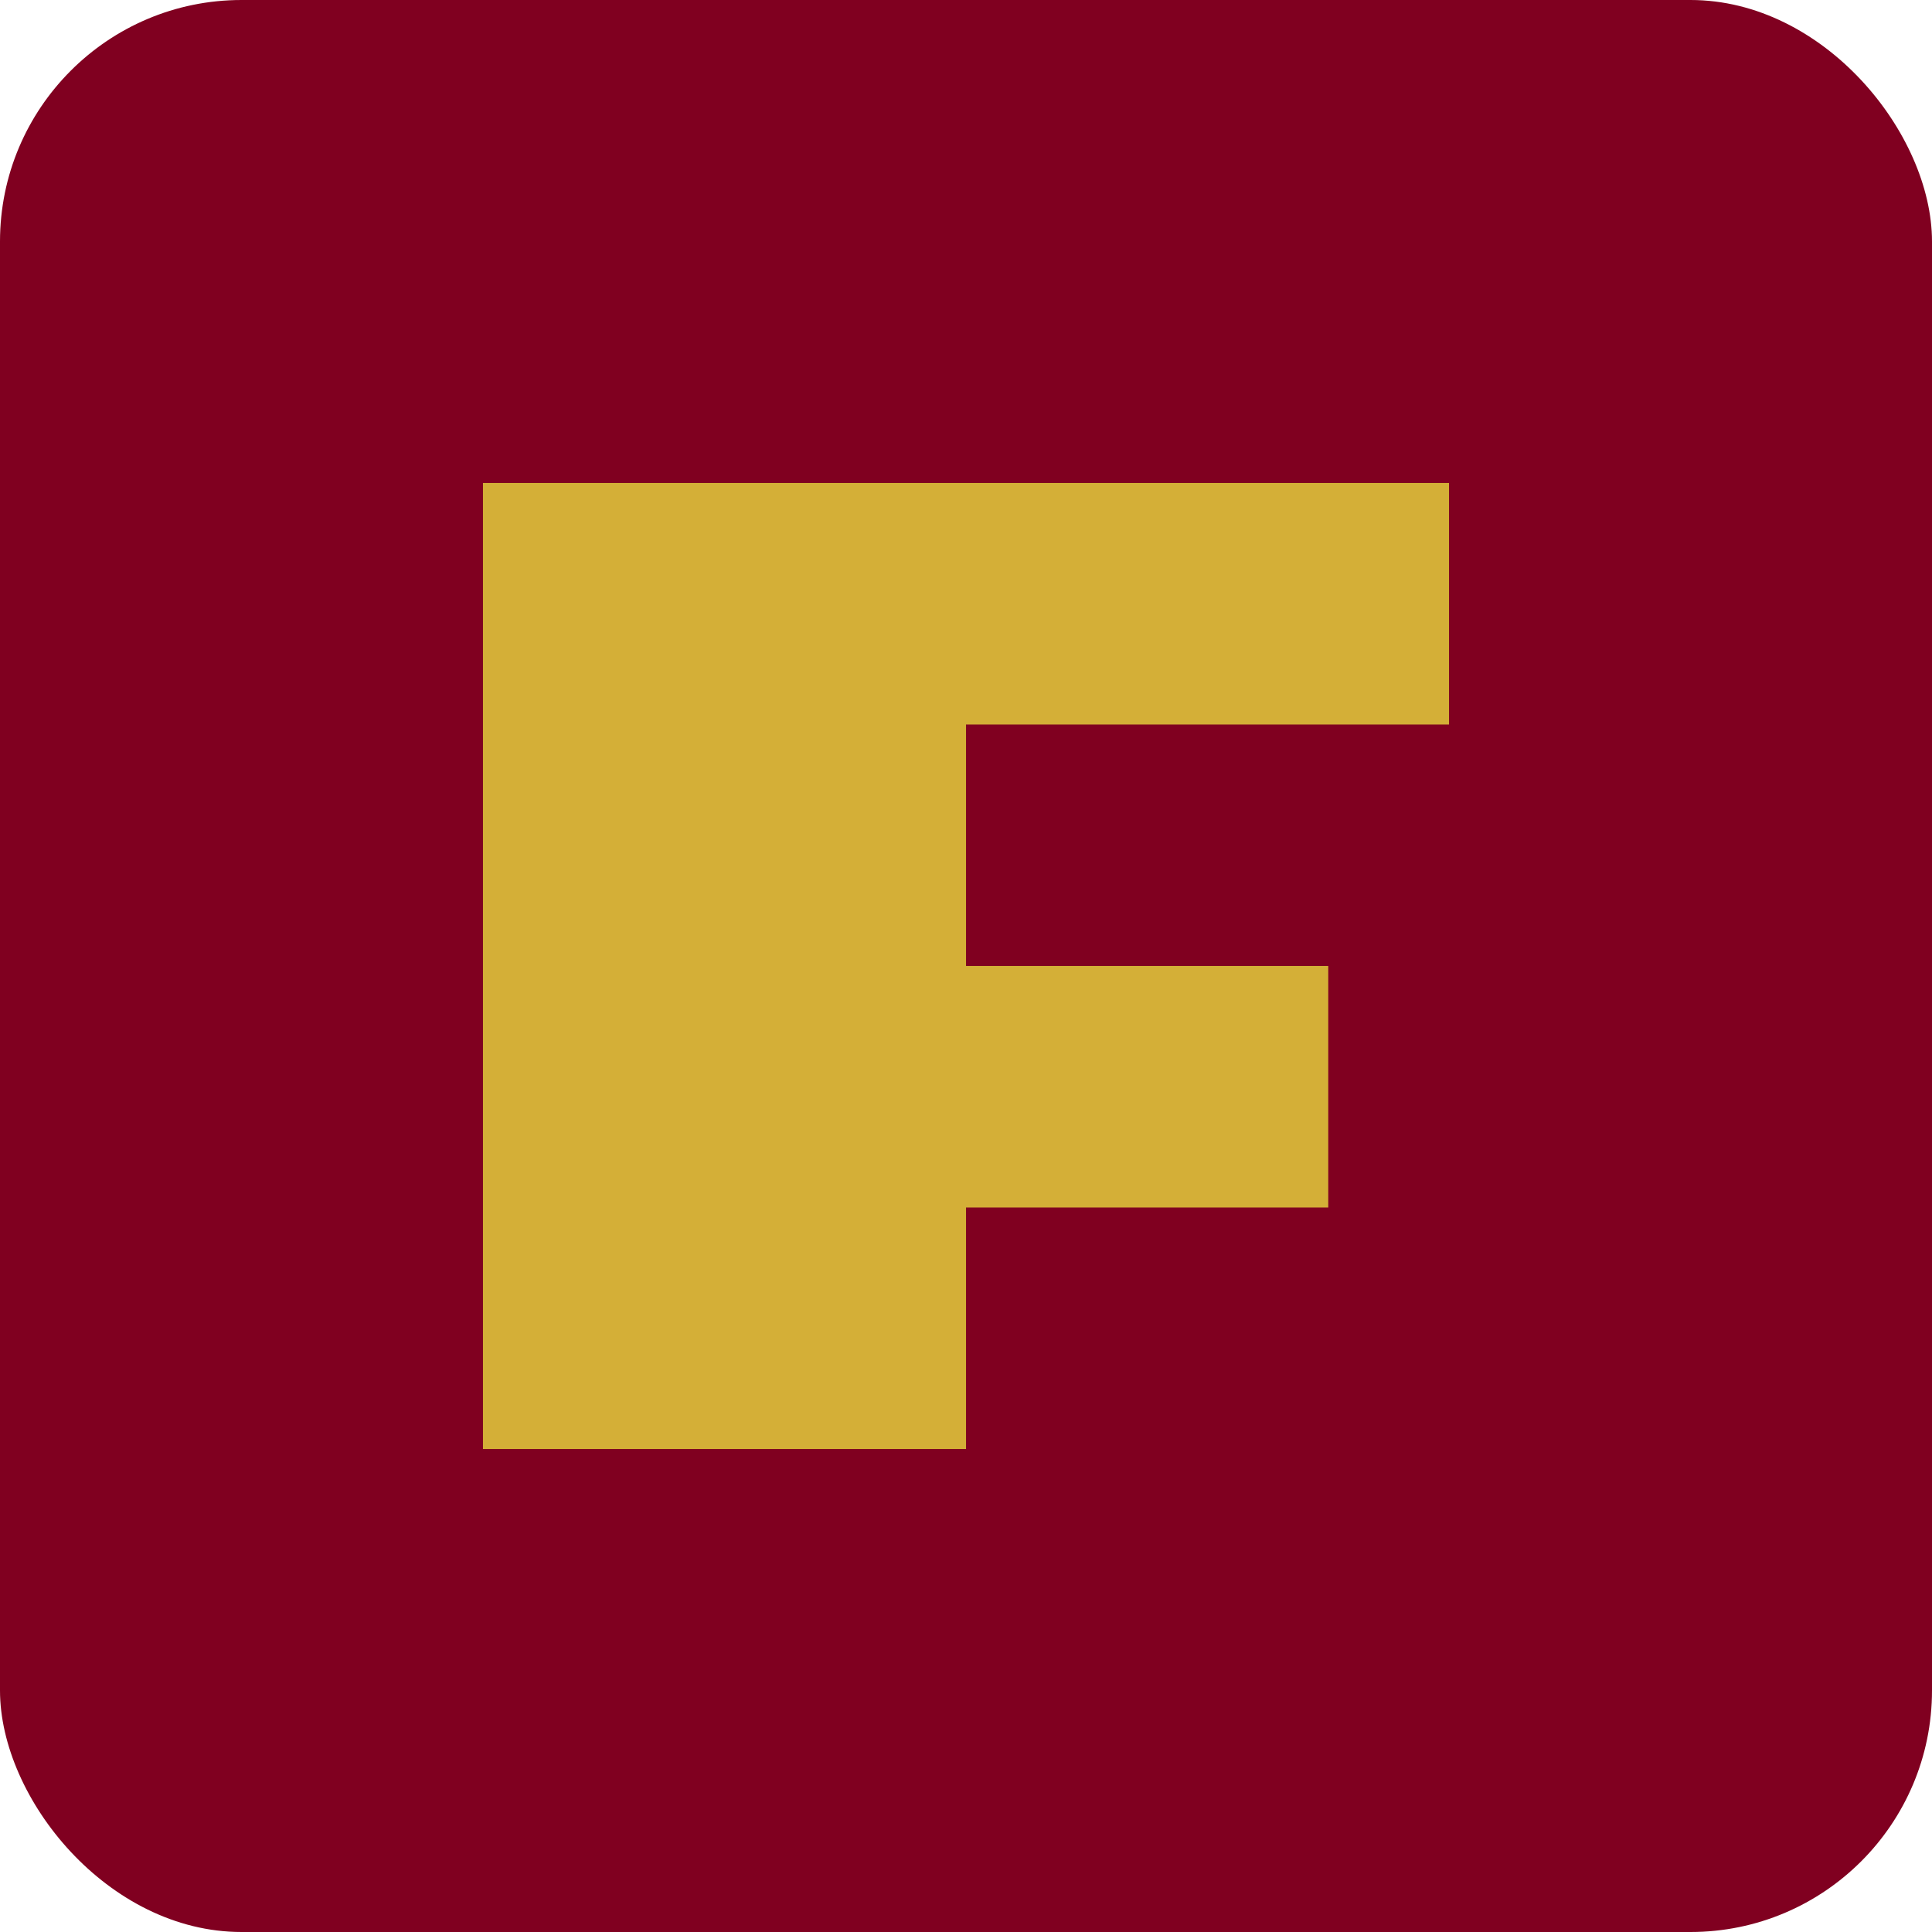 <svg xmlns="http://www.w3.org/2000/svg" width="32" height="32" viewBox="0 0 32 32" fill="none">
  <rect width="32" height="32" rx="4" fill="#800020"/>
  <path d="M8 8H24V12H16V16H22V20H16V24H8V8Z" fill="#D4AF37"/>
</svg>